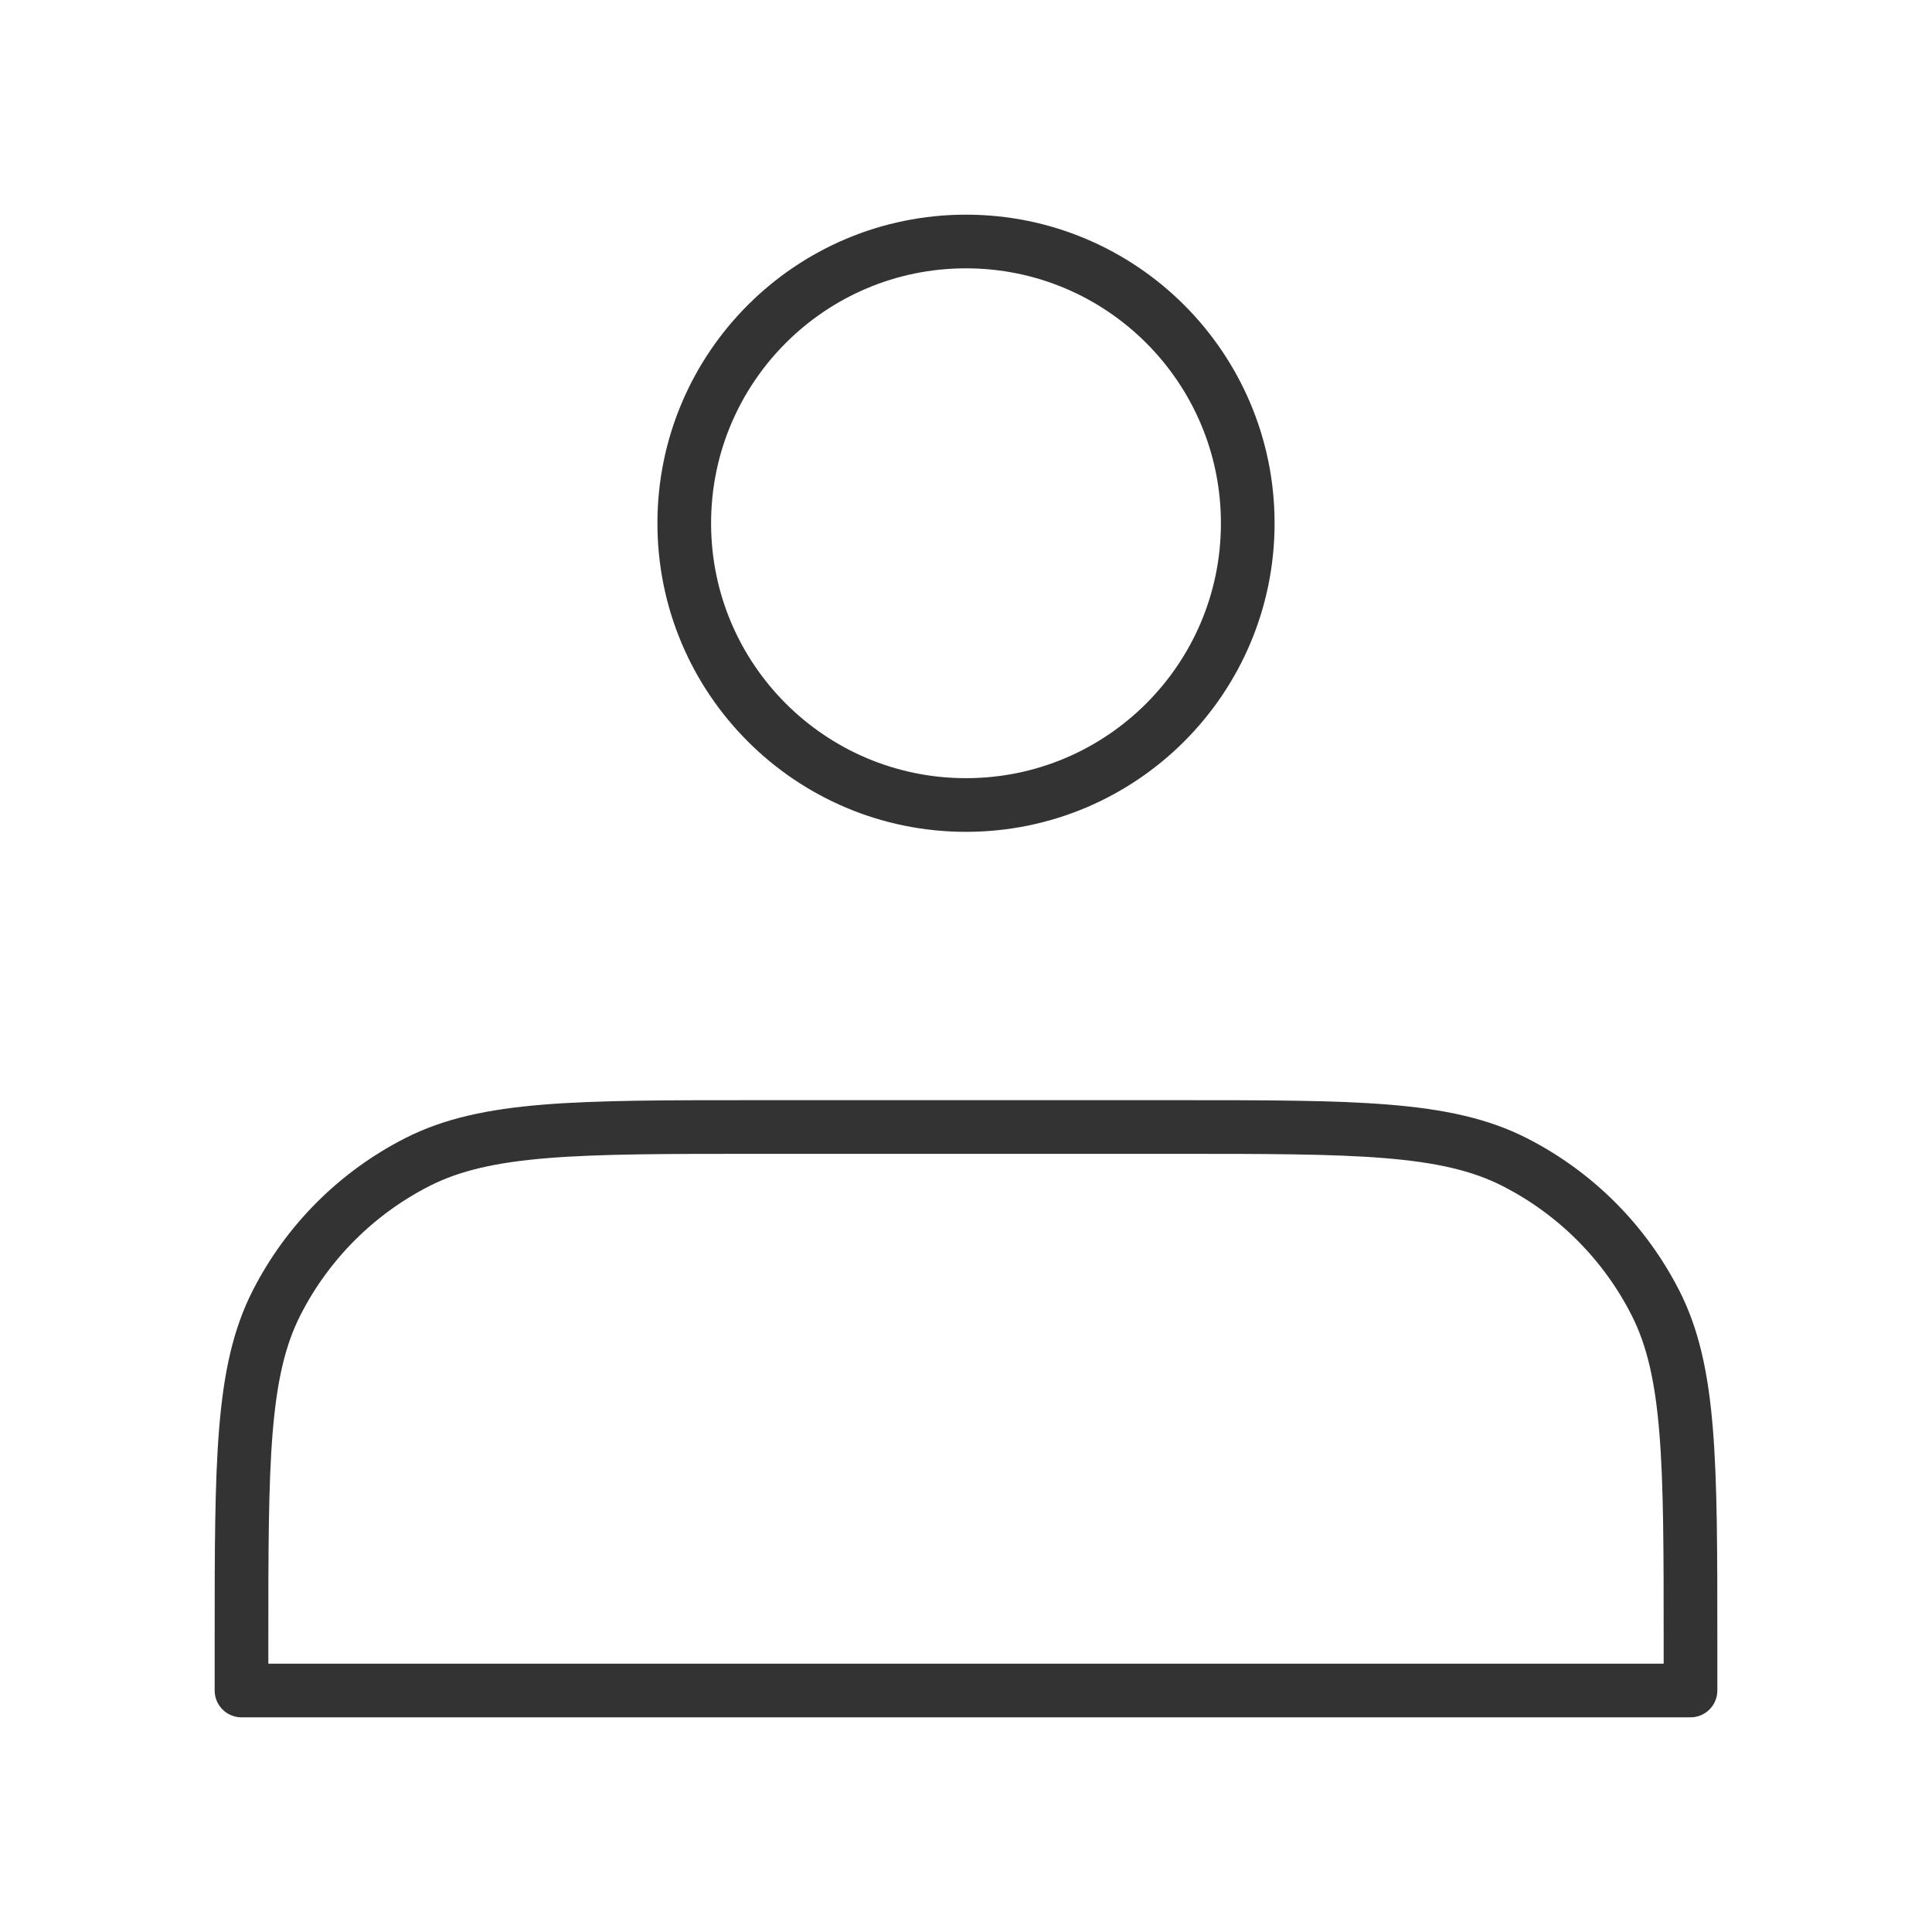 <svg width="36" height="36" viewBox="0 0 36 36" fill="none" xmlns="http://www.w3.org/2000/svg">
<g id="Component 54">
<path id="Vector" d="M18 15C20.899 15 23.25 12.649 23.25 9.75C23.25 6.851 20.899 4.5 18 4.5C15.101 4.5 12.75 6.851 12.75 9.75C12.75 12.649 15.101 15 18 15Z" stroke="#333333" stroke-linecap="round" stroke-linejoin="round"/>
<path id="Vector_2" d="M4.5 30.6V31.5H31.5V30.6C31.5 27.24 31.5 25.559 30.846 24.276C30.271 23.147 29.353 22.229 28.224 21.654C26.941 21 25.26 21 21.9 21H14.1C10.74 21 9.06 21 7.776 21.654C6.647 22.229 5.729 23.147 5.154 24.276C4.5 25.559 4.5 27.24 4.5 30.6Z" stroke="#333333" stroke-linecap="round" stroke-linejoin="round"/>
</g>
</svg>

